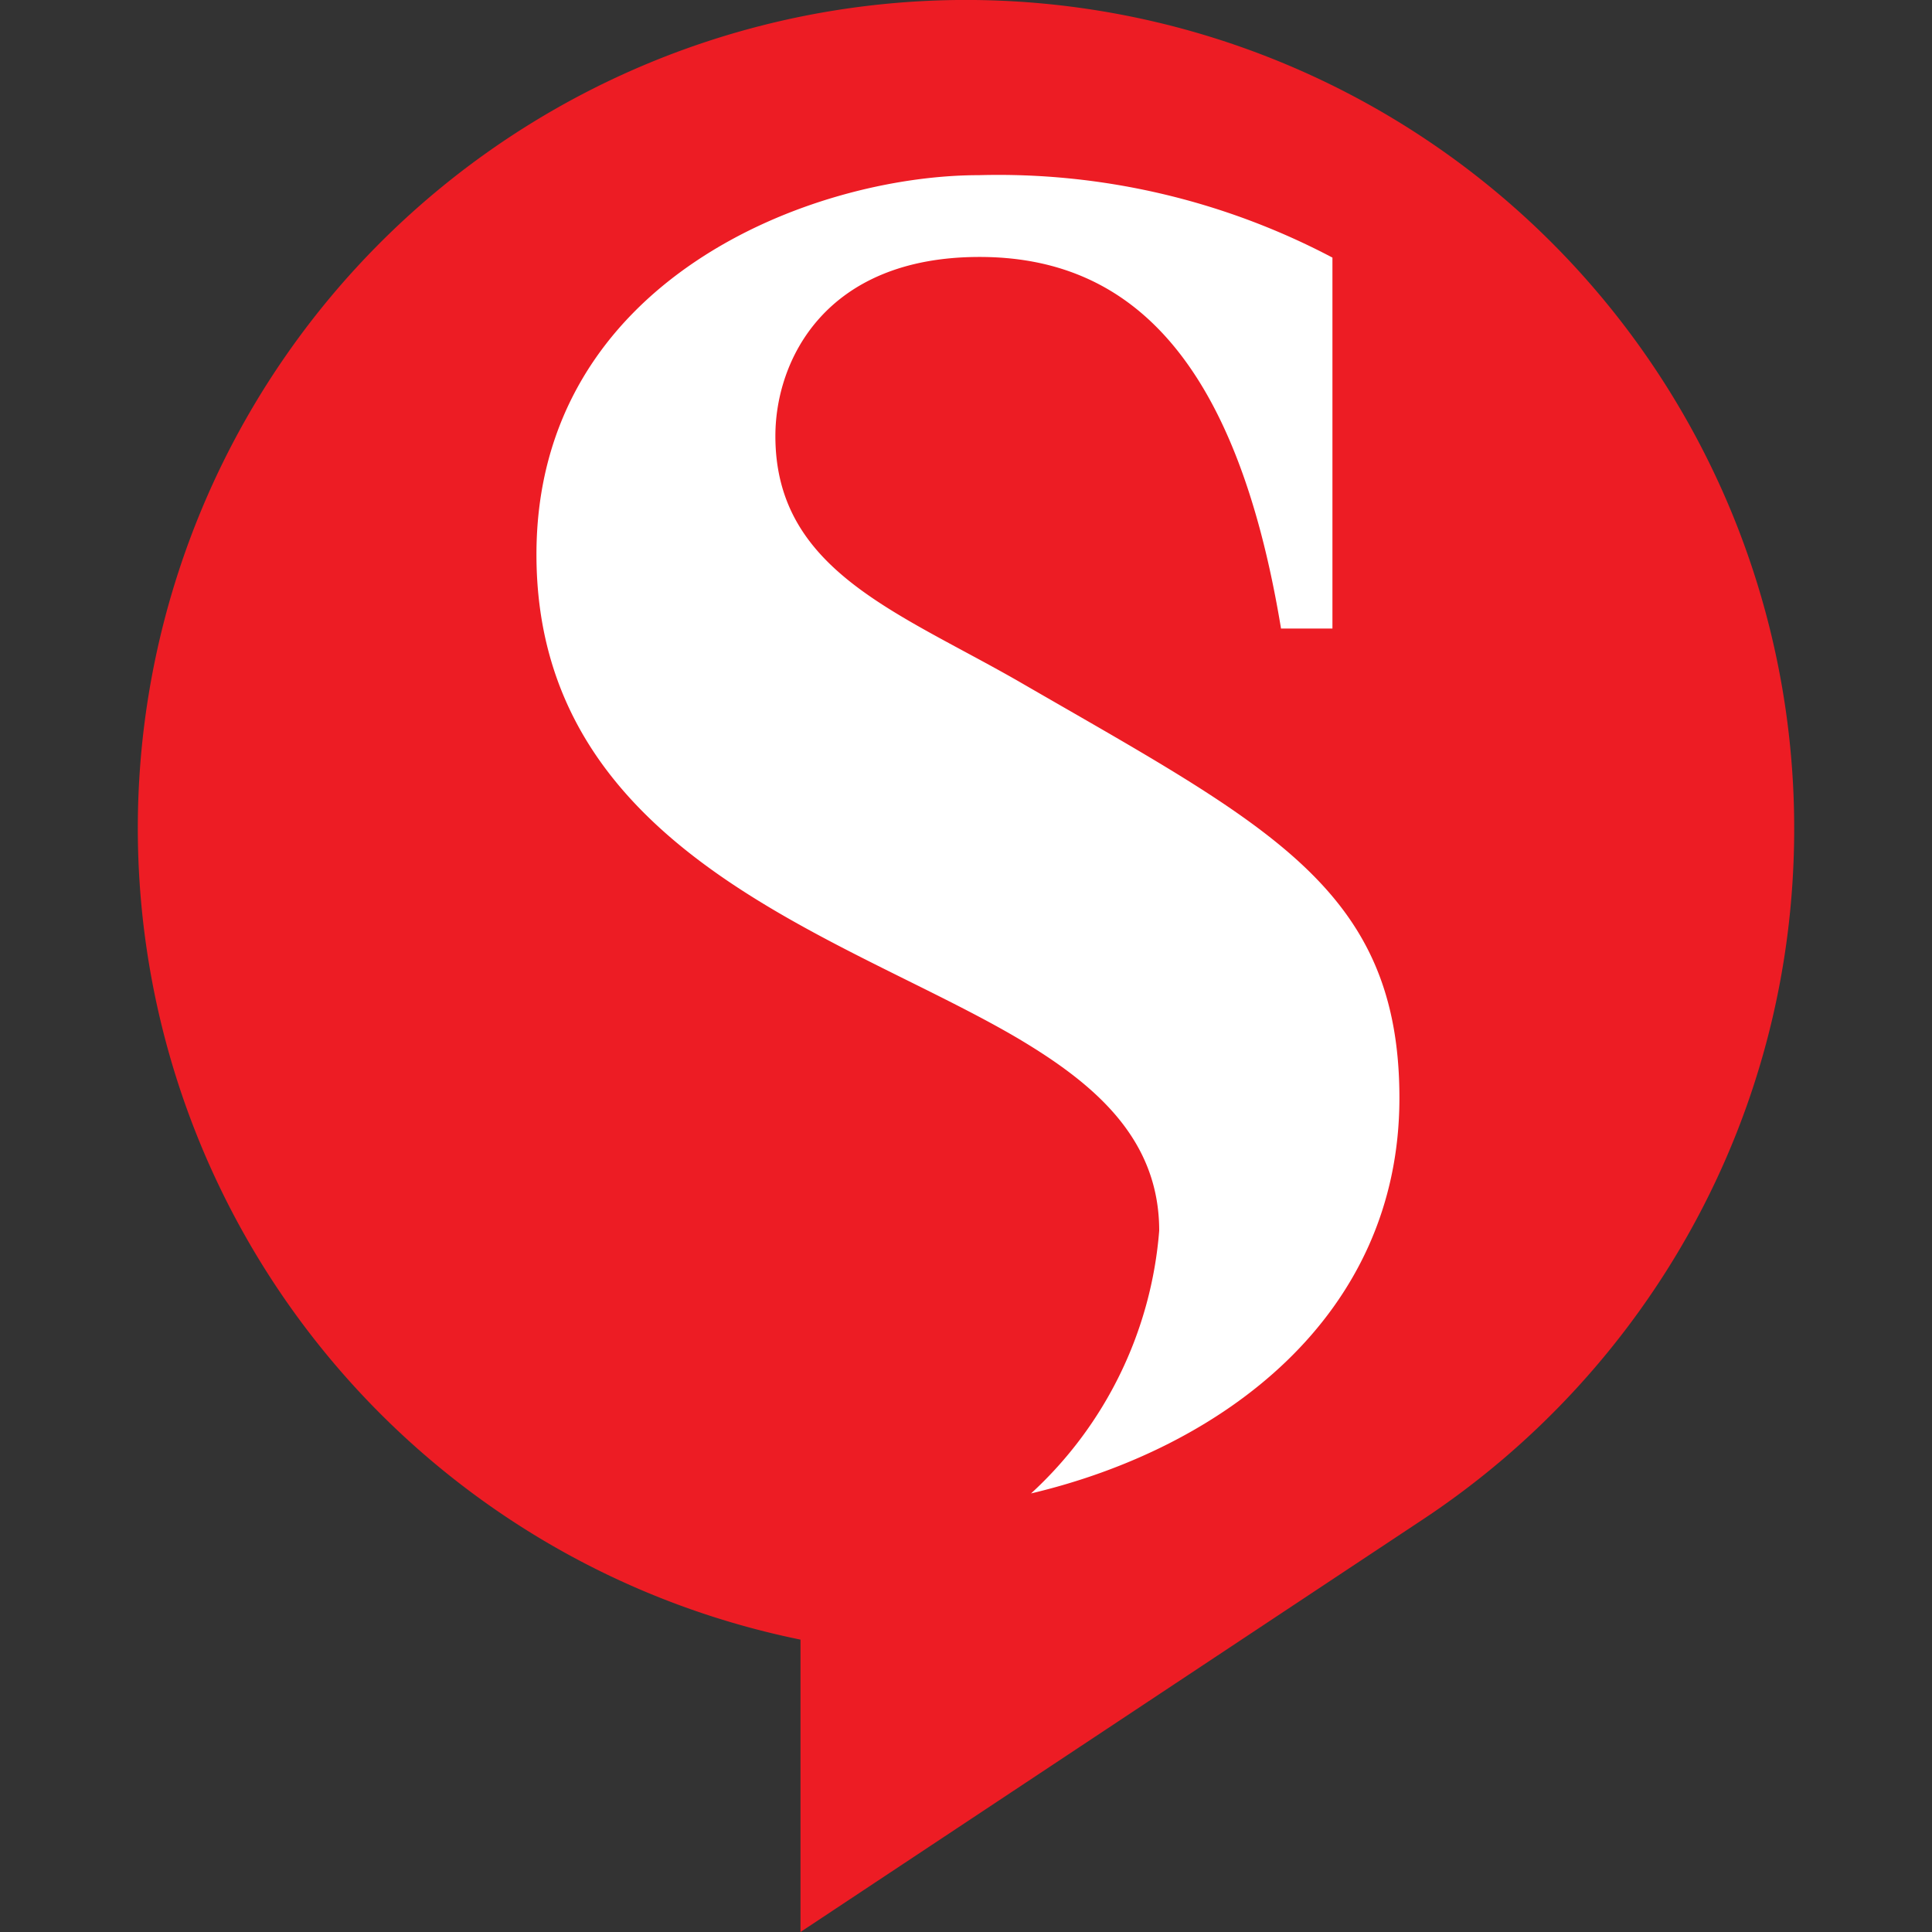 <svg xmlns="http://www.w3.org/2000/svg" viewBox="0 0 30 30" width="30" height="30"><rect x="0" y="0" width="30" height="30" fill="#333333" stroke="none"/><circle r="12.66" cy="12.87" cx="15" fill="#fff"/><path d="M27.86 12.87c0 4.48-2.29 8.42-5.76 10.72L12.43 30v-4.54a12.86 12.86 0 1 1 15.43-12.6zm-7.97-3.11h.8V4a11.12 11.12 0 0 0-5.49-1.28c-2.59 0-6.87 1.62-6.87 5.89 0 4.63 4.75 5.91 7.47 7.51 1.18.7 2.2 1.55 2.2 2.99a6.2 6.2 0 0 1-1.99 4.08c2.96-.7 5.72-2.74 5.72-6.14 0-3.27-2.06-4.24-5.93-6.48-1.89-1.08-3.76-1.73-3.76-3.8 0-1.17.77-2.78 3.17-2.78 2.3 0 3.98 1.53 4.68 5.76z" fill="#ed1c24" fill-rule="evenodd"/></svg>
